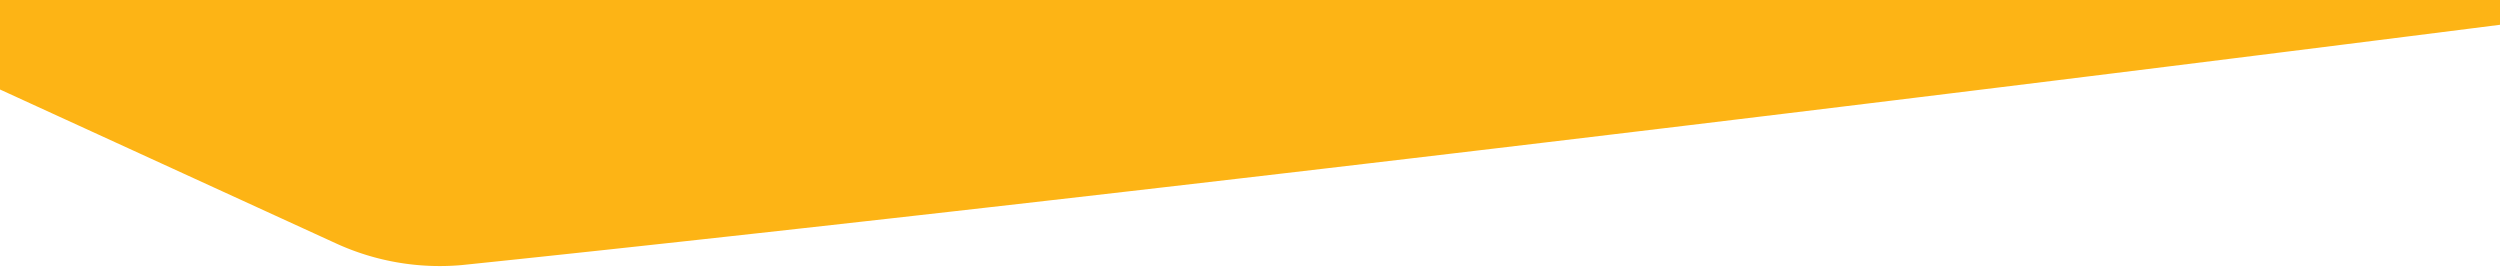 <svg xmlns="http://www.w3.org/2000/svg" xmlns:xlink="http://www.w3.org/1999/xlink" width="1366" height="146" viewBox="0 0 1366 146"><defs><clipPath id="clip-path"><rect id="Rectangle_124" data-name="Rectangle 124" width="1366" height="146" fill="none"/></clipPath></defs><g id="Mask_Group_21" data-name="Mask Group 21" transform="translate(1366 146) rotate(180)" clip-path="url(#clip-path)"><path id="Path_756" data-name="Path 756" d="M1528.2 322.986a136 136 0 0068.823-118.25C1086.088-47.092.0-47.092.0 99.1A136 136 0 0068.823 217.349L286.864 341.217a136 136 0 0067.177 17.749S778.746 352.85 1528.2 322.986z" transform="matrix(-0.996, 0.087, -0.087, -0.996, 1497.741, 327.874)" fill="#fdb415"/></g></svg>